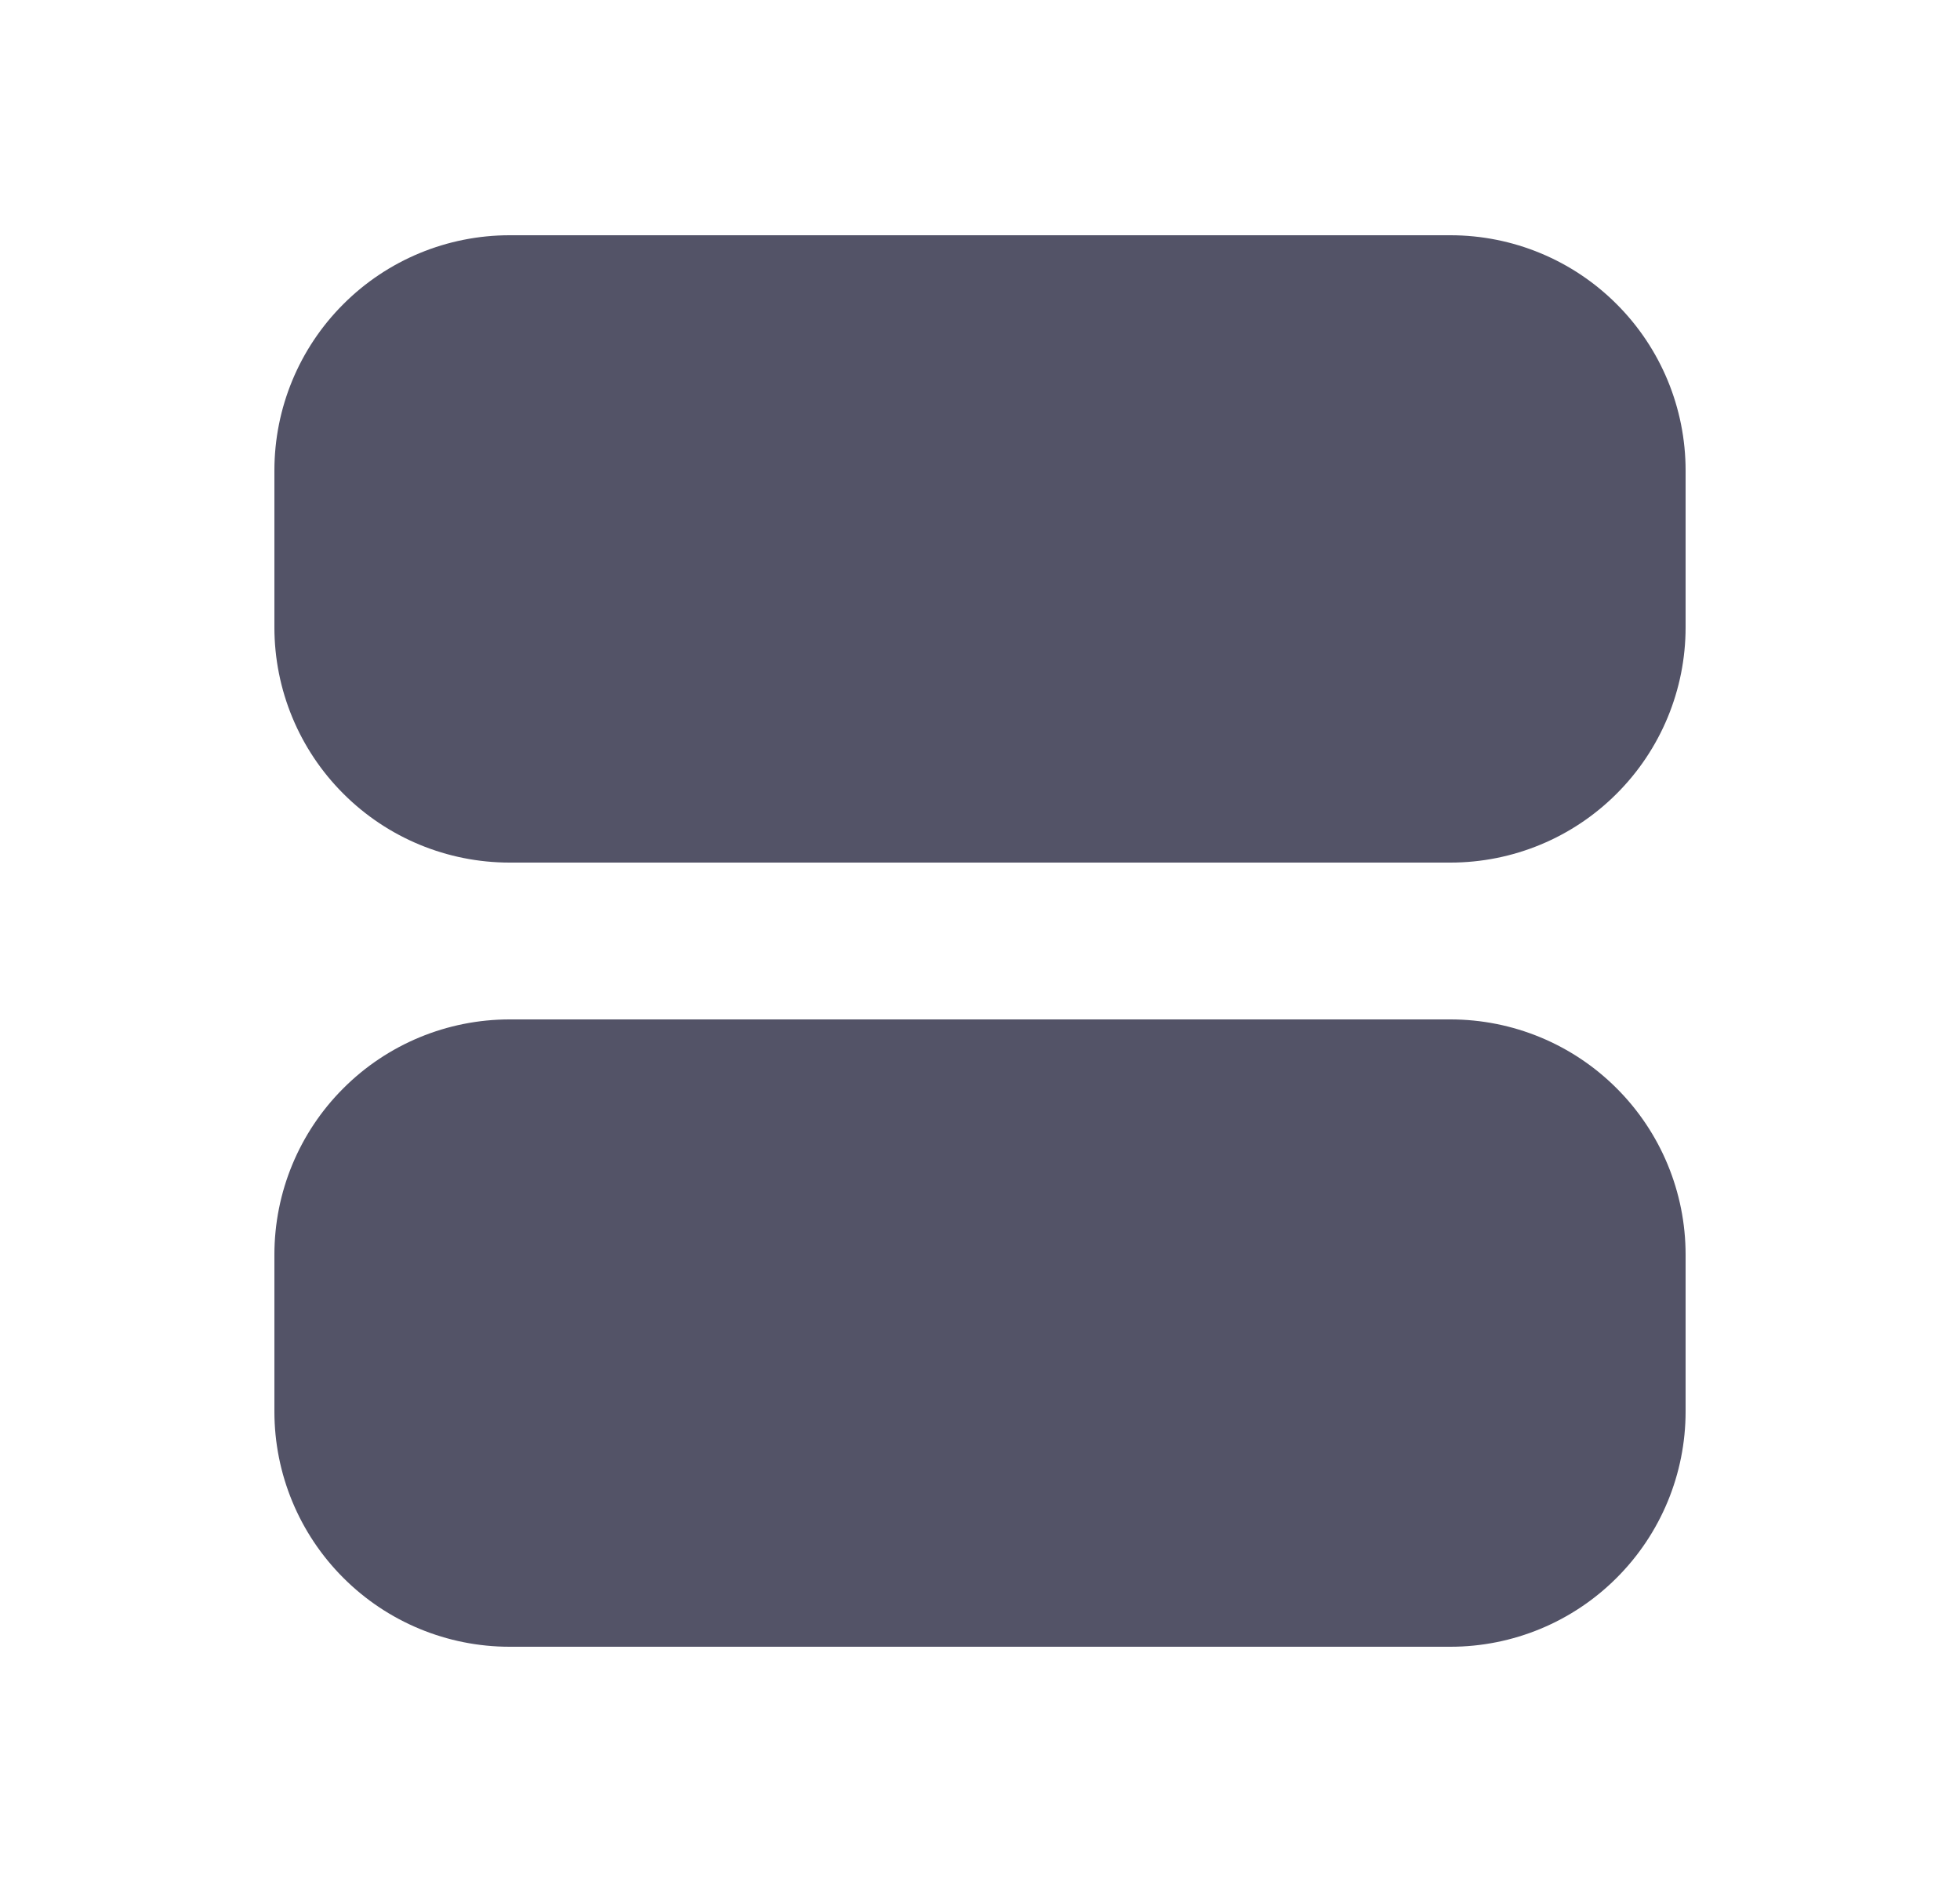 <svg width="25" height="24" viewBox="0 0 25 24" fill="none" xmlns="http://www.w3.org/2000/svg">
<g clip-path="url(#clip0_2338_214)">
<path d="M18.5 3C19.296 3 20.059 3.316 20.621 3.879C21.184 4.441 21.5 5.204 21.5 6V8C21.5 8.796 21.184 9.559 20.621 10.121C20.059 10.684 19.296 11 18.5 11H6.5C5.704 11 4.941 10.684 4.379 10.121C3.816 9.559 3.5 8.796 3.5 8V6C3.5 5.204 3.816 4.441 4.379 3.879C4.941 3.316 5.704 3 6.5 3H18.5Z" fill="#535367"/>
<path d="M18.5 13C19.296 13 20.059 13.316 20.621 13.879C21.184 14.441 21.5 15.204 21.5 16V18C21.5 18.796 21.184 19.559 20.621 20.121C20.059 20.684 19.296 21 18.5 21H6.5C5.704 21 4.941 20.684 4.379 20.121C3.816 19.559 3.5 18.796 3.5 18V16C3.5 15.204 3.816 14.441 4.379 13.879C4.941 13.316 5.704 13 6.5 13H18.5Z" fill="#535367"/>
</g>
<defs>
<clipPath id="clip0_2338_214">
<rect width="24" height="24" fill="white" transform="translate(0.5)"/>
</clipPath>
</defs>
</svg>
